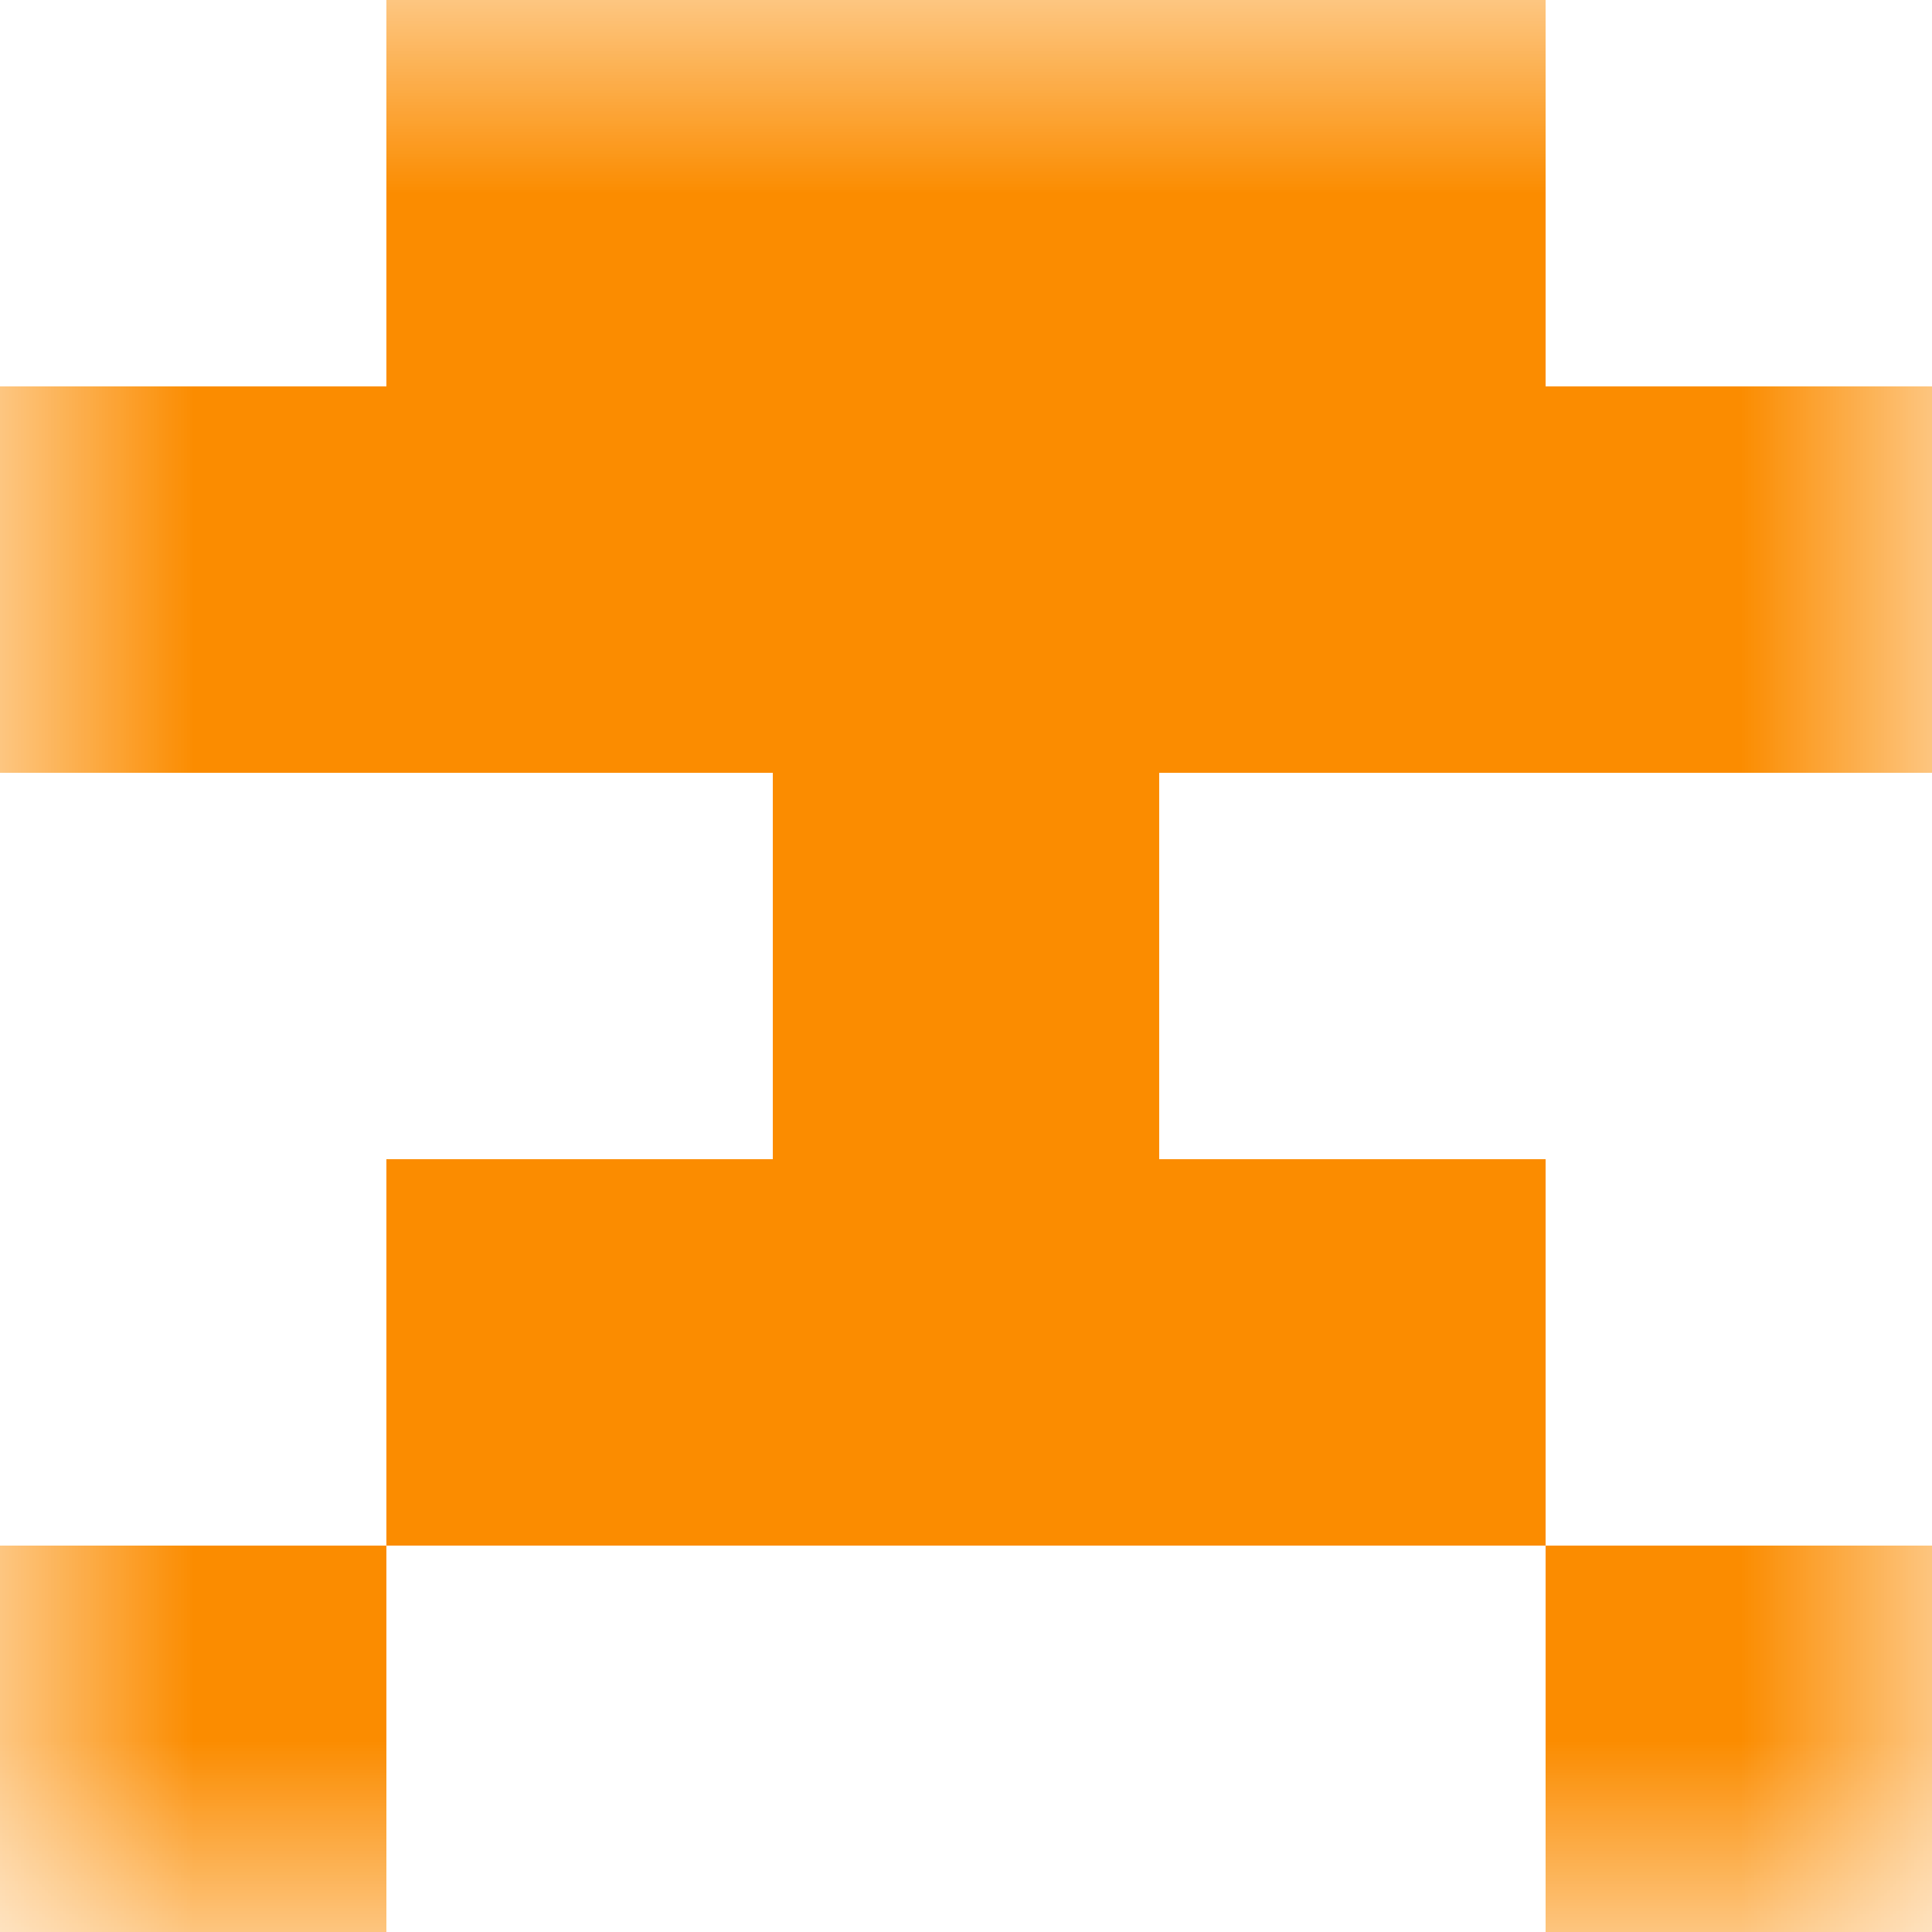 <svg xmlns="http://www.w3.org/2000/svg" viewBox="0 0 5 5" fill="none" shape-rendering="crispEdges"><mask id="viewboxMask"><rect width="5" height="5" rx="0" ry="0" x="0" y="0" fill="#fff" /></mask><g mask="url(#viewboxMask)"><path fill="#fb8c00" d="M1 0h3v1H1z"/><path fill="#fb8c00" d="M0 1h5v1H0z"/><path fill="#fb8c00" d="M2 2h1v1H2z"/><path fill="#fb8c00" d="M1 3h3v1H1z"/><path d="M1 4H0v1h1V4ZM5 4H4v1h1V4Z" fill="#fb8c00"/></g></svg>